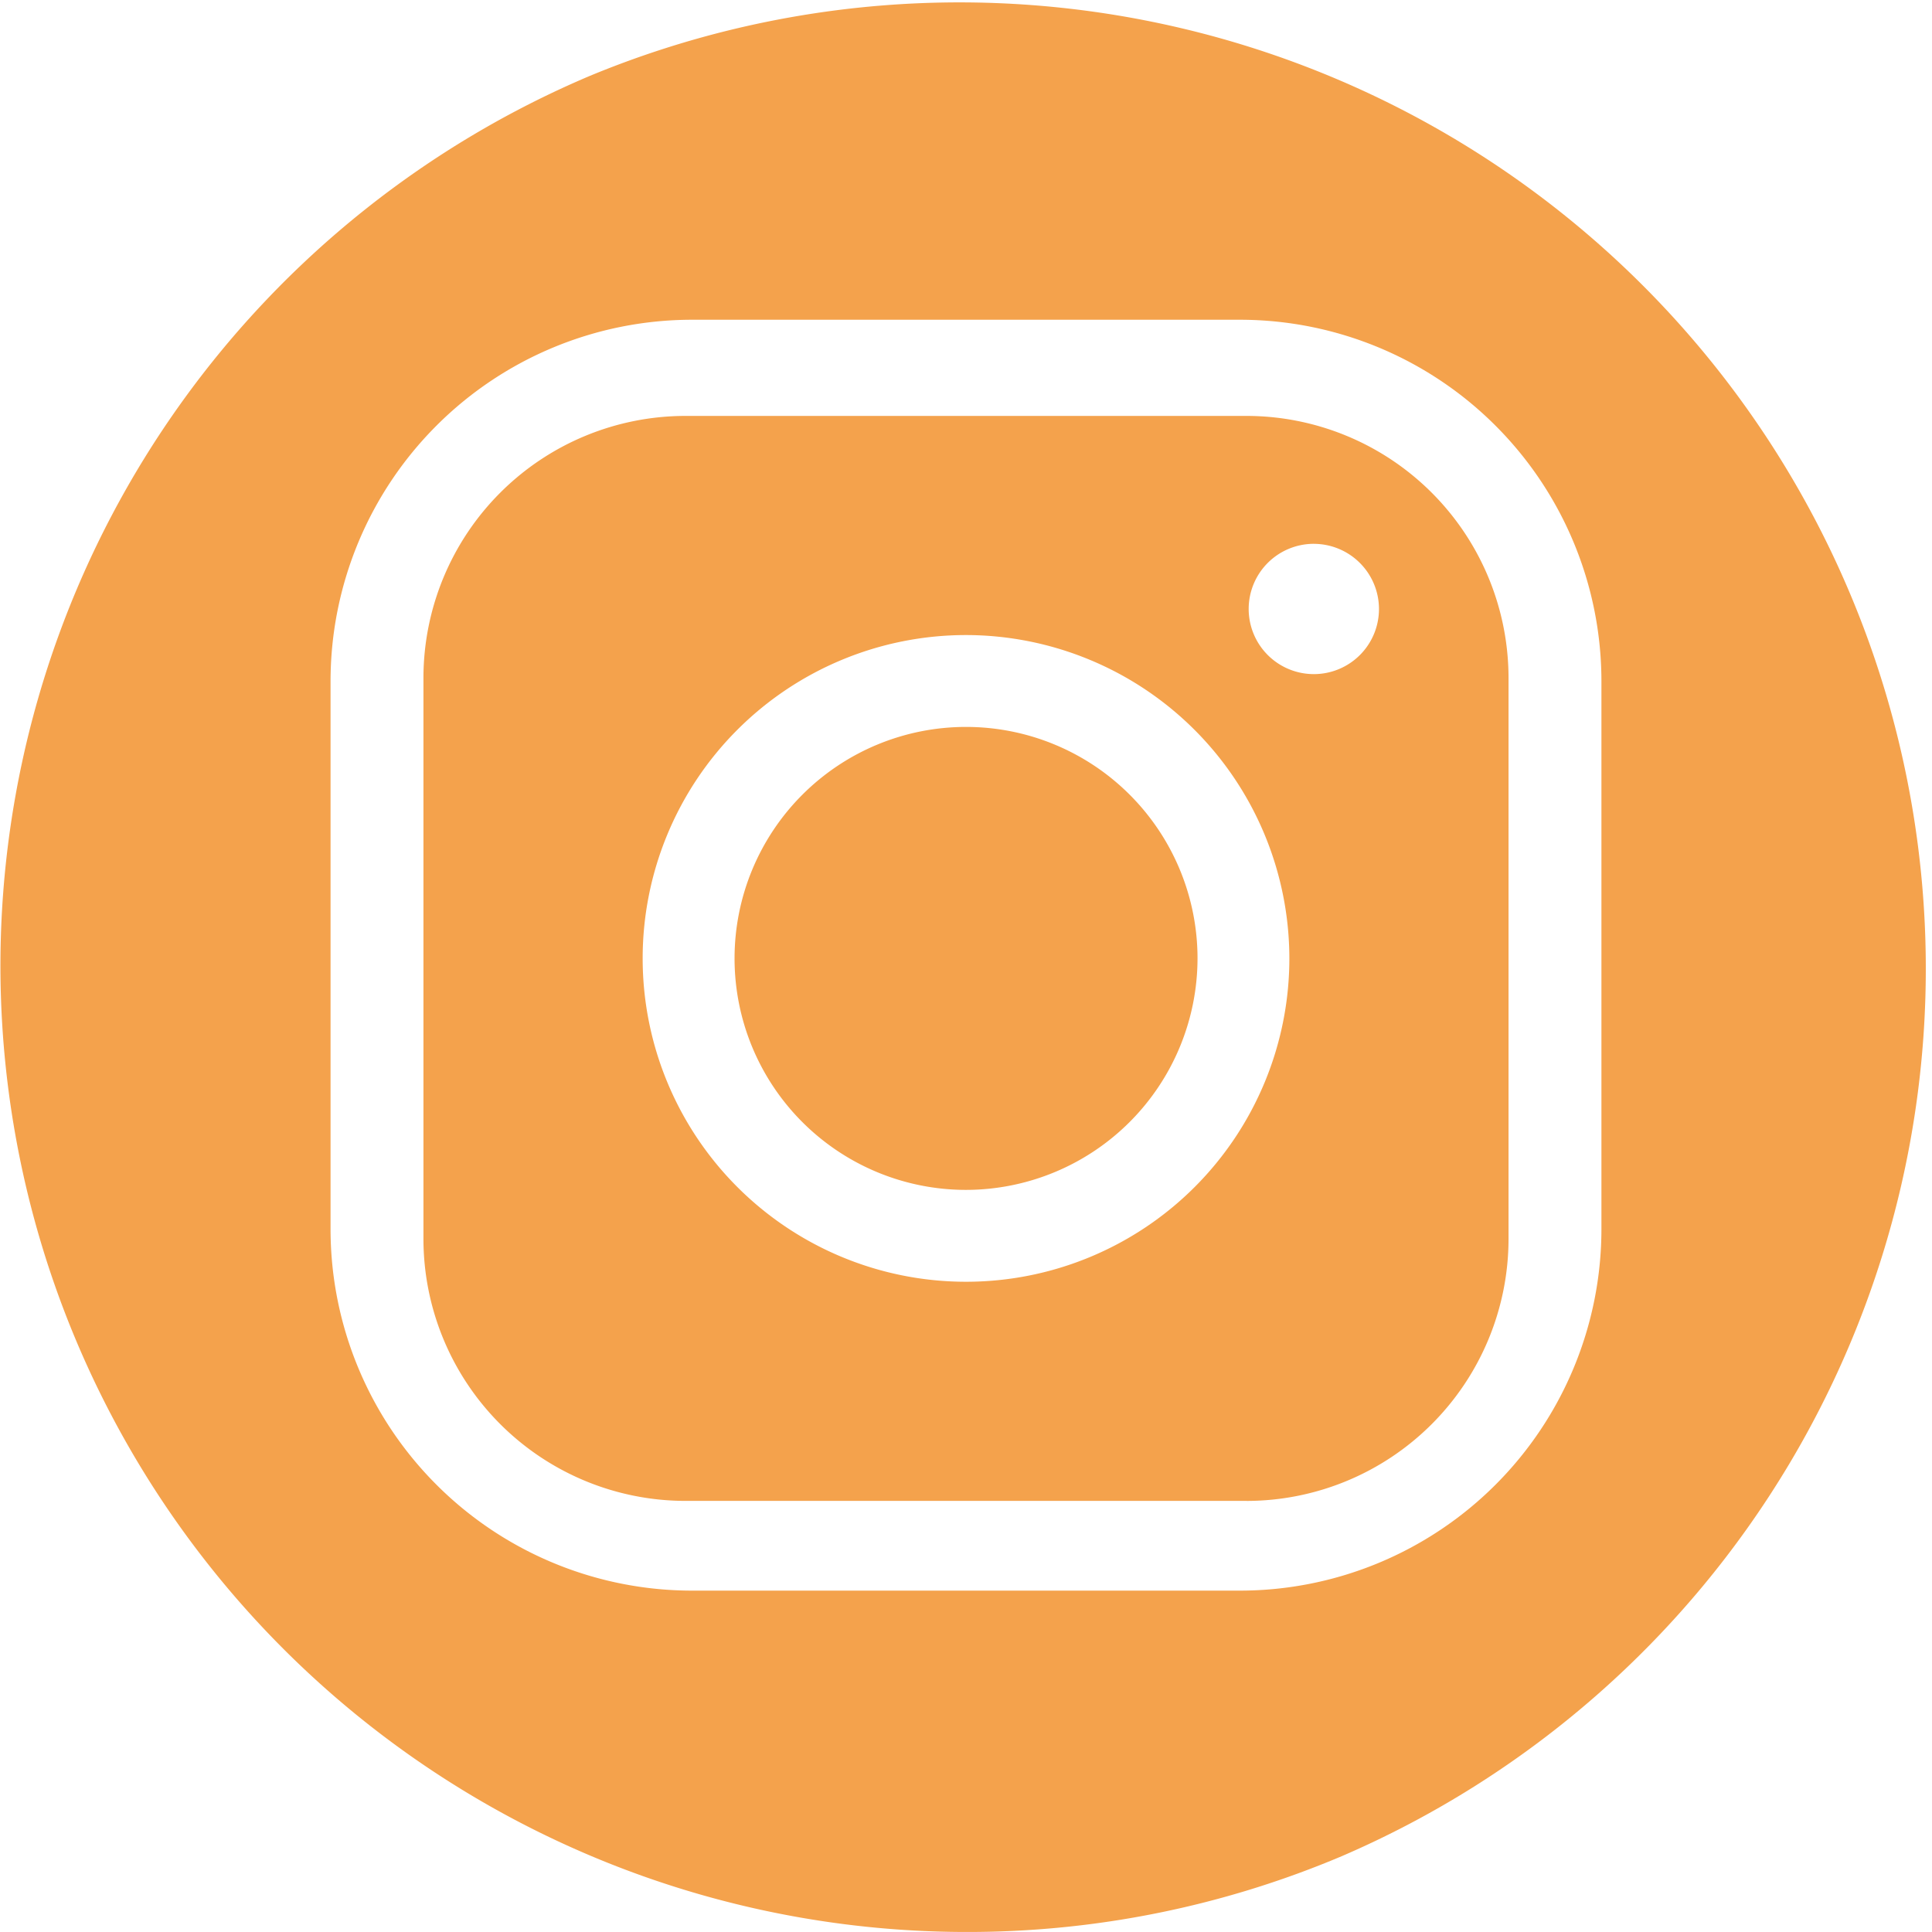 <svg xmlns="http://www.w3.org/2000/svg" width="71.377" height="71.376" viewBox="0 0 71.377 71.376">
  <path id="Instagram_Icon" d="M35.689,71.376A35.7,35.7,0,0,1,21.8,2.8,35.7,35.7,0,0,1,49.58,68.572,35.466,35.466,0,0,1,35.689,71.376ZM25.556,11.813A13.359,13.359,0,0,0,12.212,25.158V45.42A13.359,13.359,0,0,0,25.556,58.765H45.82A13.359,13.359,0,0,0,59.164,45.42V25.158A13.359,13.359,0,0,0,45.82,11.813Zm20.5,43.637H25.319a9.686,9.686,0,0,1-9.675-9.675V25.04a9.686,9.686,0,0,1,9.675-9.674H46.057a9.686,9.686,0,0,1,9.675,9.674V45.776A9.686,9.686,0,0,1,46.057,55.451ZM35.688,23.462A11.946,11.946,0,1,0,47.635,35.408,11.959,11.959,0,0,0,35.688,23.462Zm12.853-3.371A2.407,2.407,0,1,0,50.946,22.5,2.41,2.41,0,0,0,48.541,20.092ZM35.688,43.96a8.552,8.552,0,1,1,8.554-8.552A8.562,8.562,0,0,1,35.688,43.96Z" fill="#f4a24c"/>
</svg>
